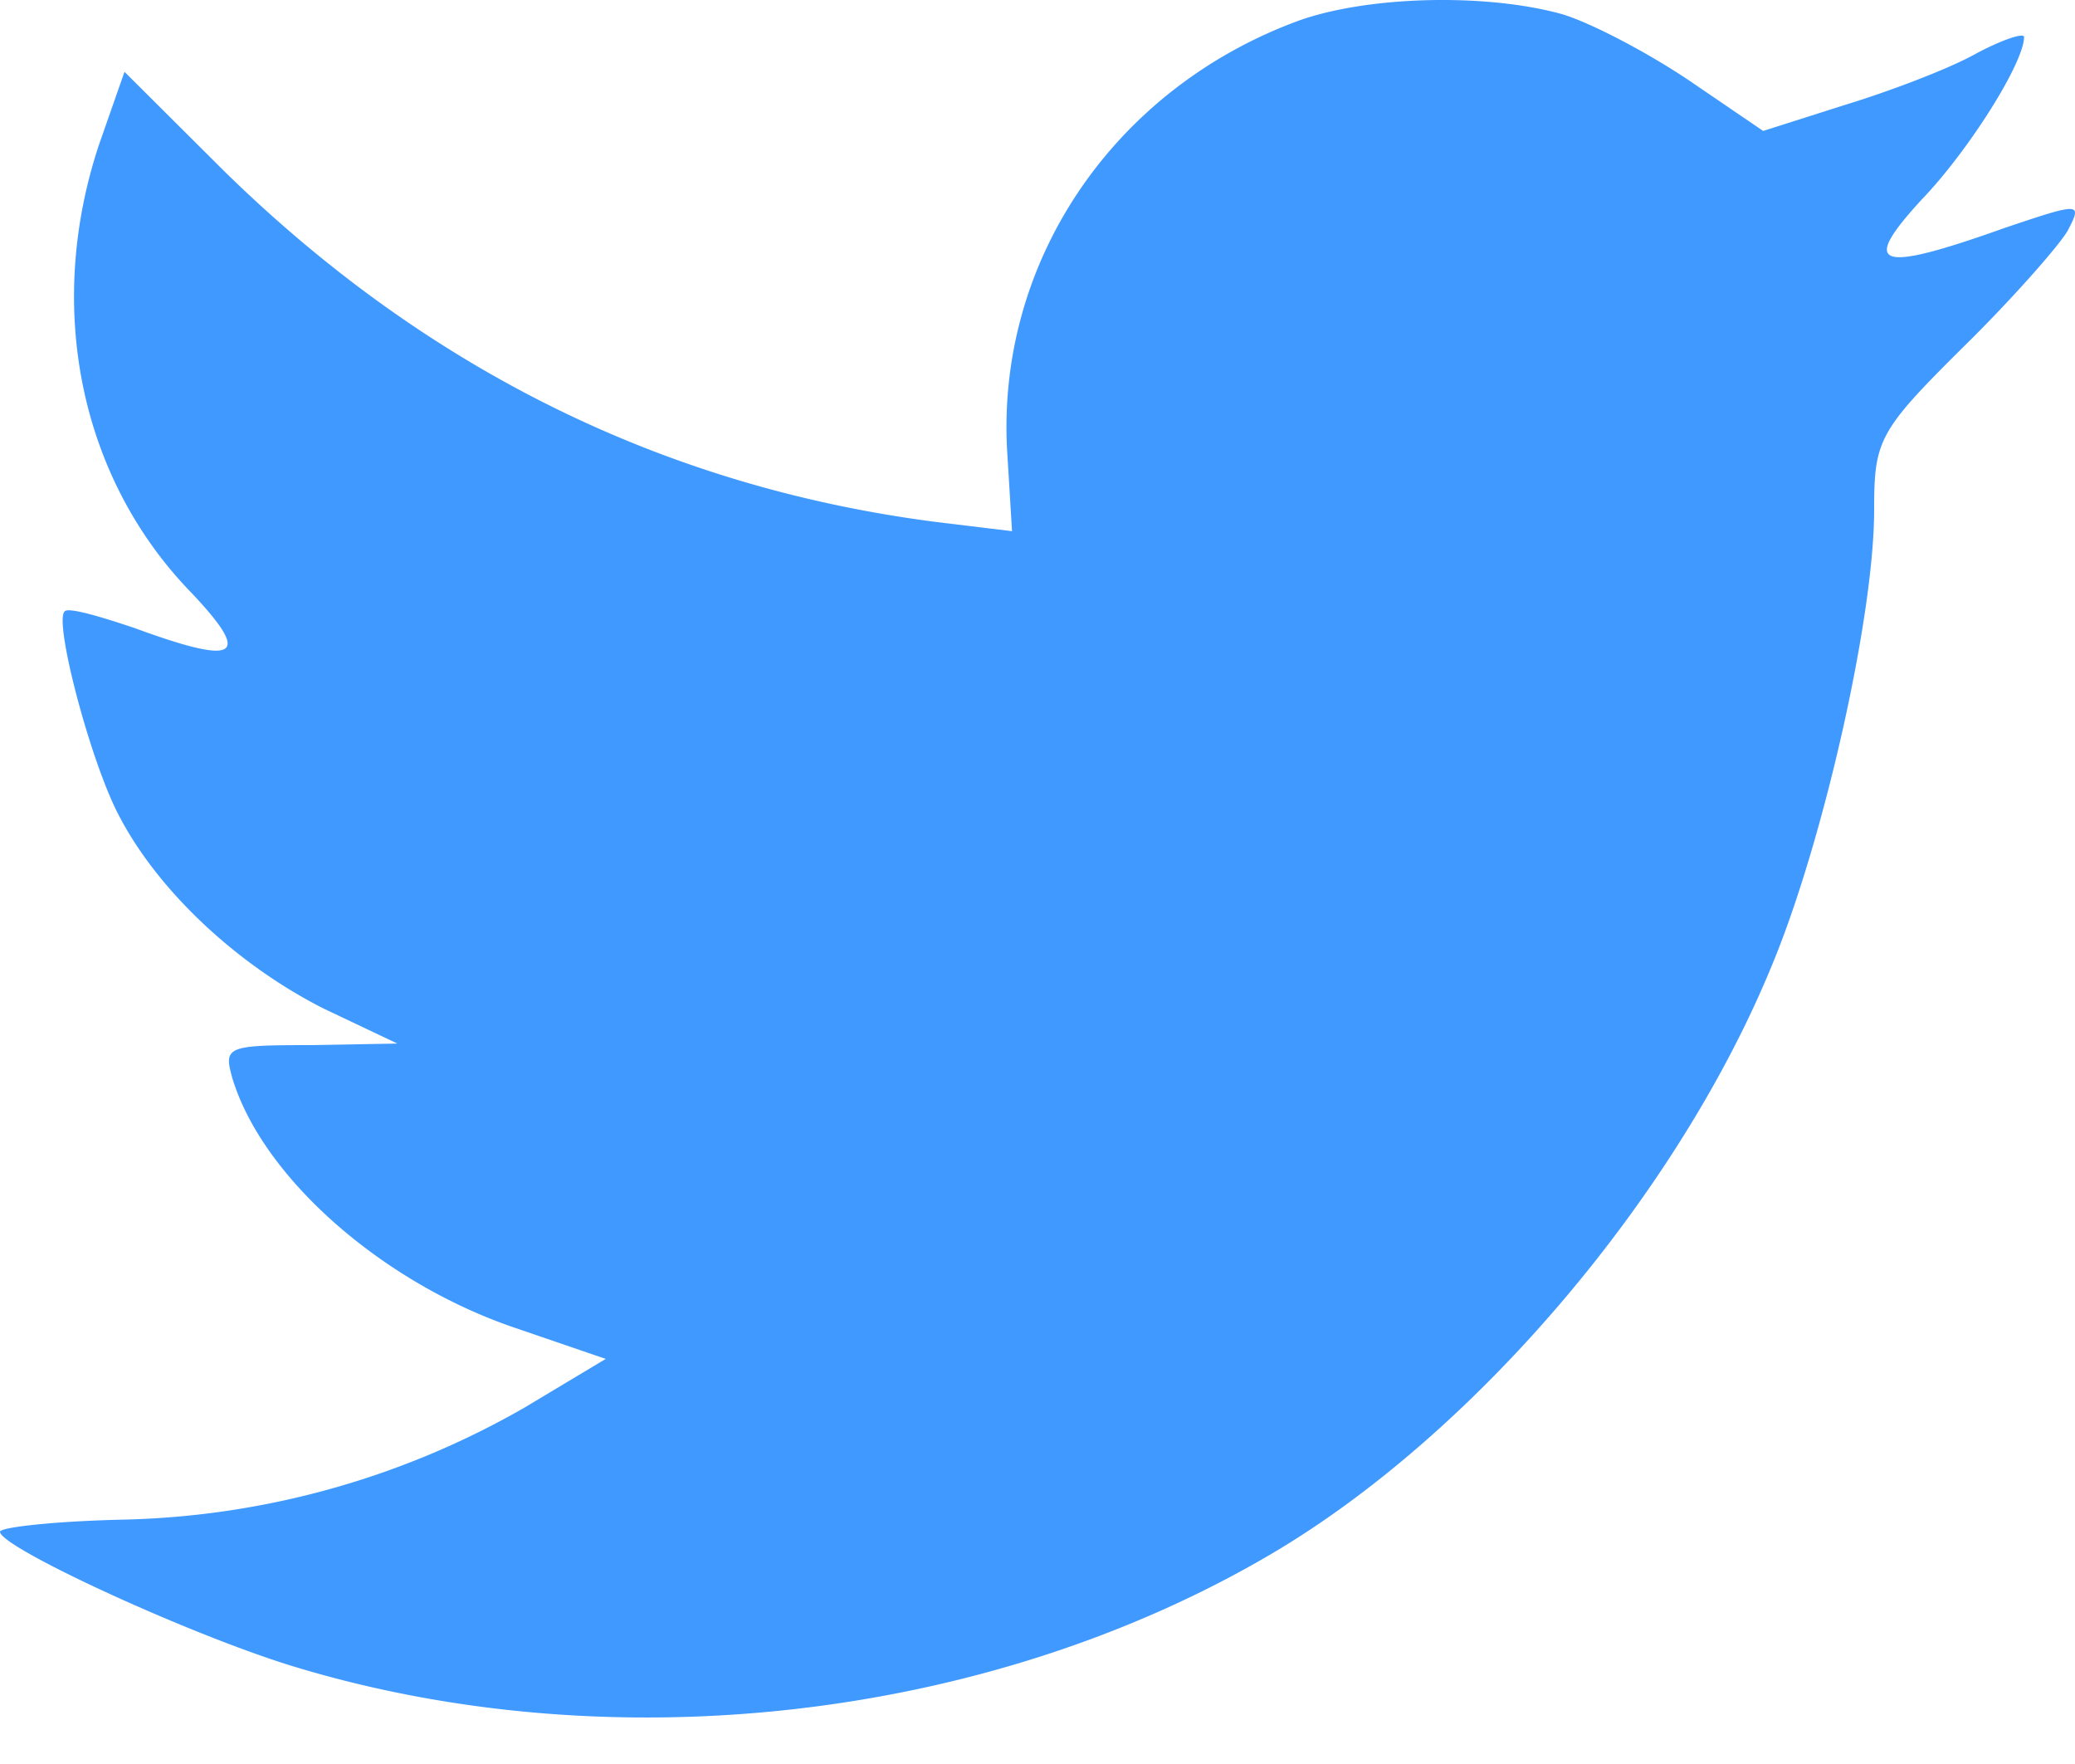 <svg width="40" height="34" xmlns="http://www.w3.org/2000/svg" xmlns:xlink="http://www.w3.org/1999/xlink">
    <defs>
        <path d="M25.058 3.39c-3.613 1.315-5.896 4.705-5.636 8.416l.087 1.432-1.445-.175c-5.26-.673-9.856-2.952-13.758-6.78L2.4 4.384l-.491 1.403c-1.04 3.126-.376 6.428 1.791 8.649 1.157 1.227.896 1.403-1.098.672-.693-.234-1.3-.41-1.358-.321-.203.204.491 2.863 1.04 3.915.752 1.461 2.284 2.893 3.96 3.74l1.416.672-1.676.03c-1.619 0-1.677.029-1.503.643.578 1.899 2.861 3.915 5.405 4.792l1.791.613-1.56.935A16.255 16.255 0 0 1 2.37 32.29c-1.3.029-2.37.146-2.37.234 0 .292 3.526 1.928 5.578 2.571 6.156 1.9 13.469 1.081 18.96-2.162 3.902-2.309 7.804-6.896 9.624-11.338.983-2.367 1.966-6.692 1.966-8.766 0-1.344.086-1.52 1.705-3.127.954-.935 1.85-1.958 2.023-2.25.29-.555.26-.555-1.214-.058-2.456.876-2.803.76-1.59-.555.897-.936 1.966-2.63 1.966-3.127 0-.088-.434.058-.925.321-.52.293-1.676.73-2.543.994l-1.561.497-1.416-.965c-.78-.526-1.879-1.11-2.457-1.285-1.474-.41-3.728-.351-5.058.116z" id="b" />
    </defs>
    <use fill="#4099FF" xlink:href="#b" fill-rule="evenodd" transform="translate(0 -3)" />
</svg>
